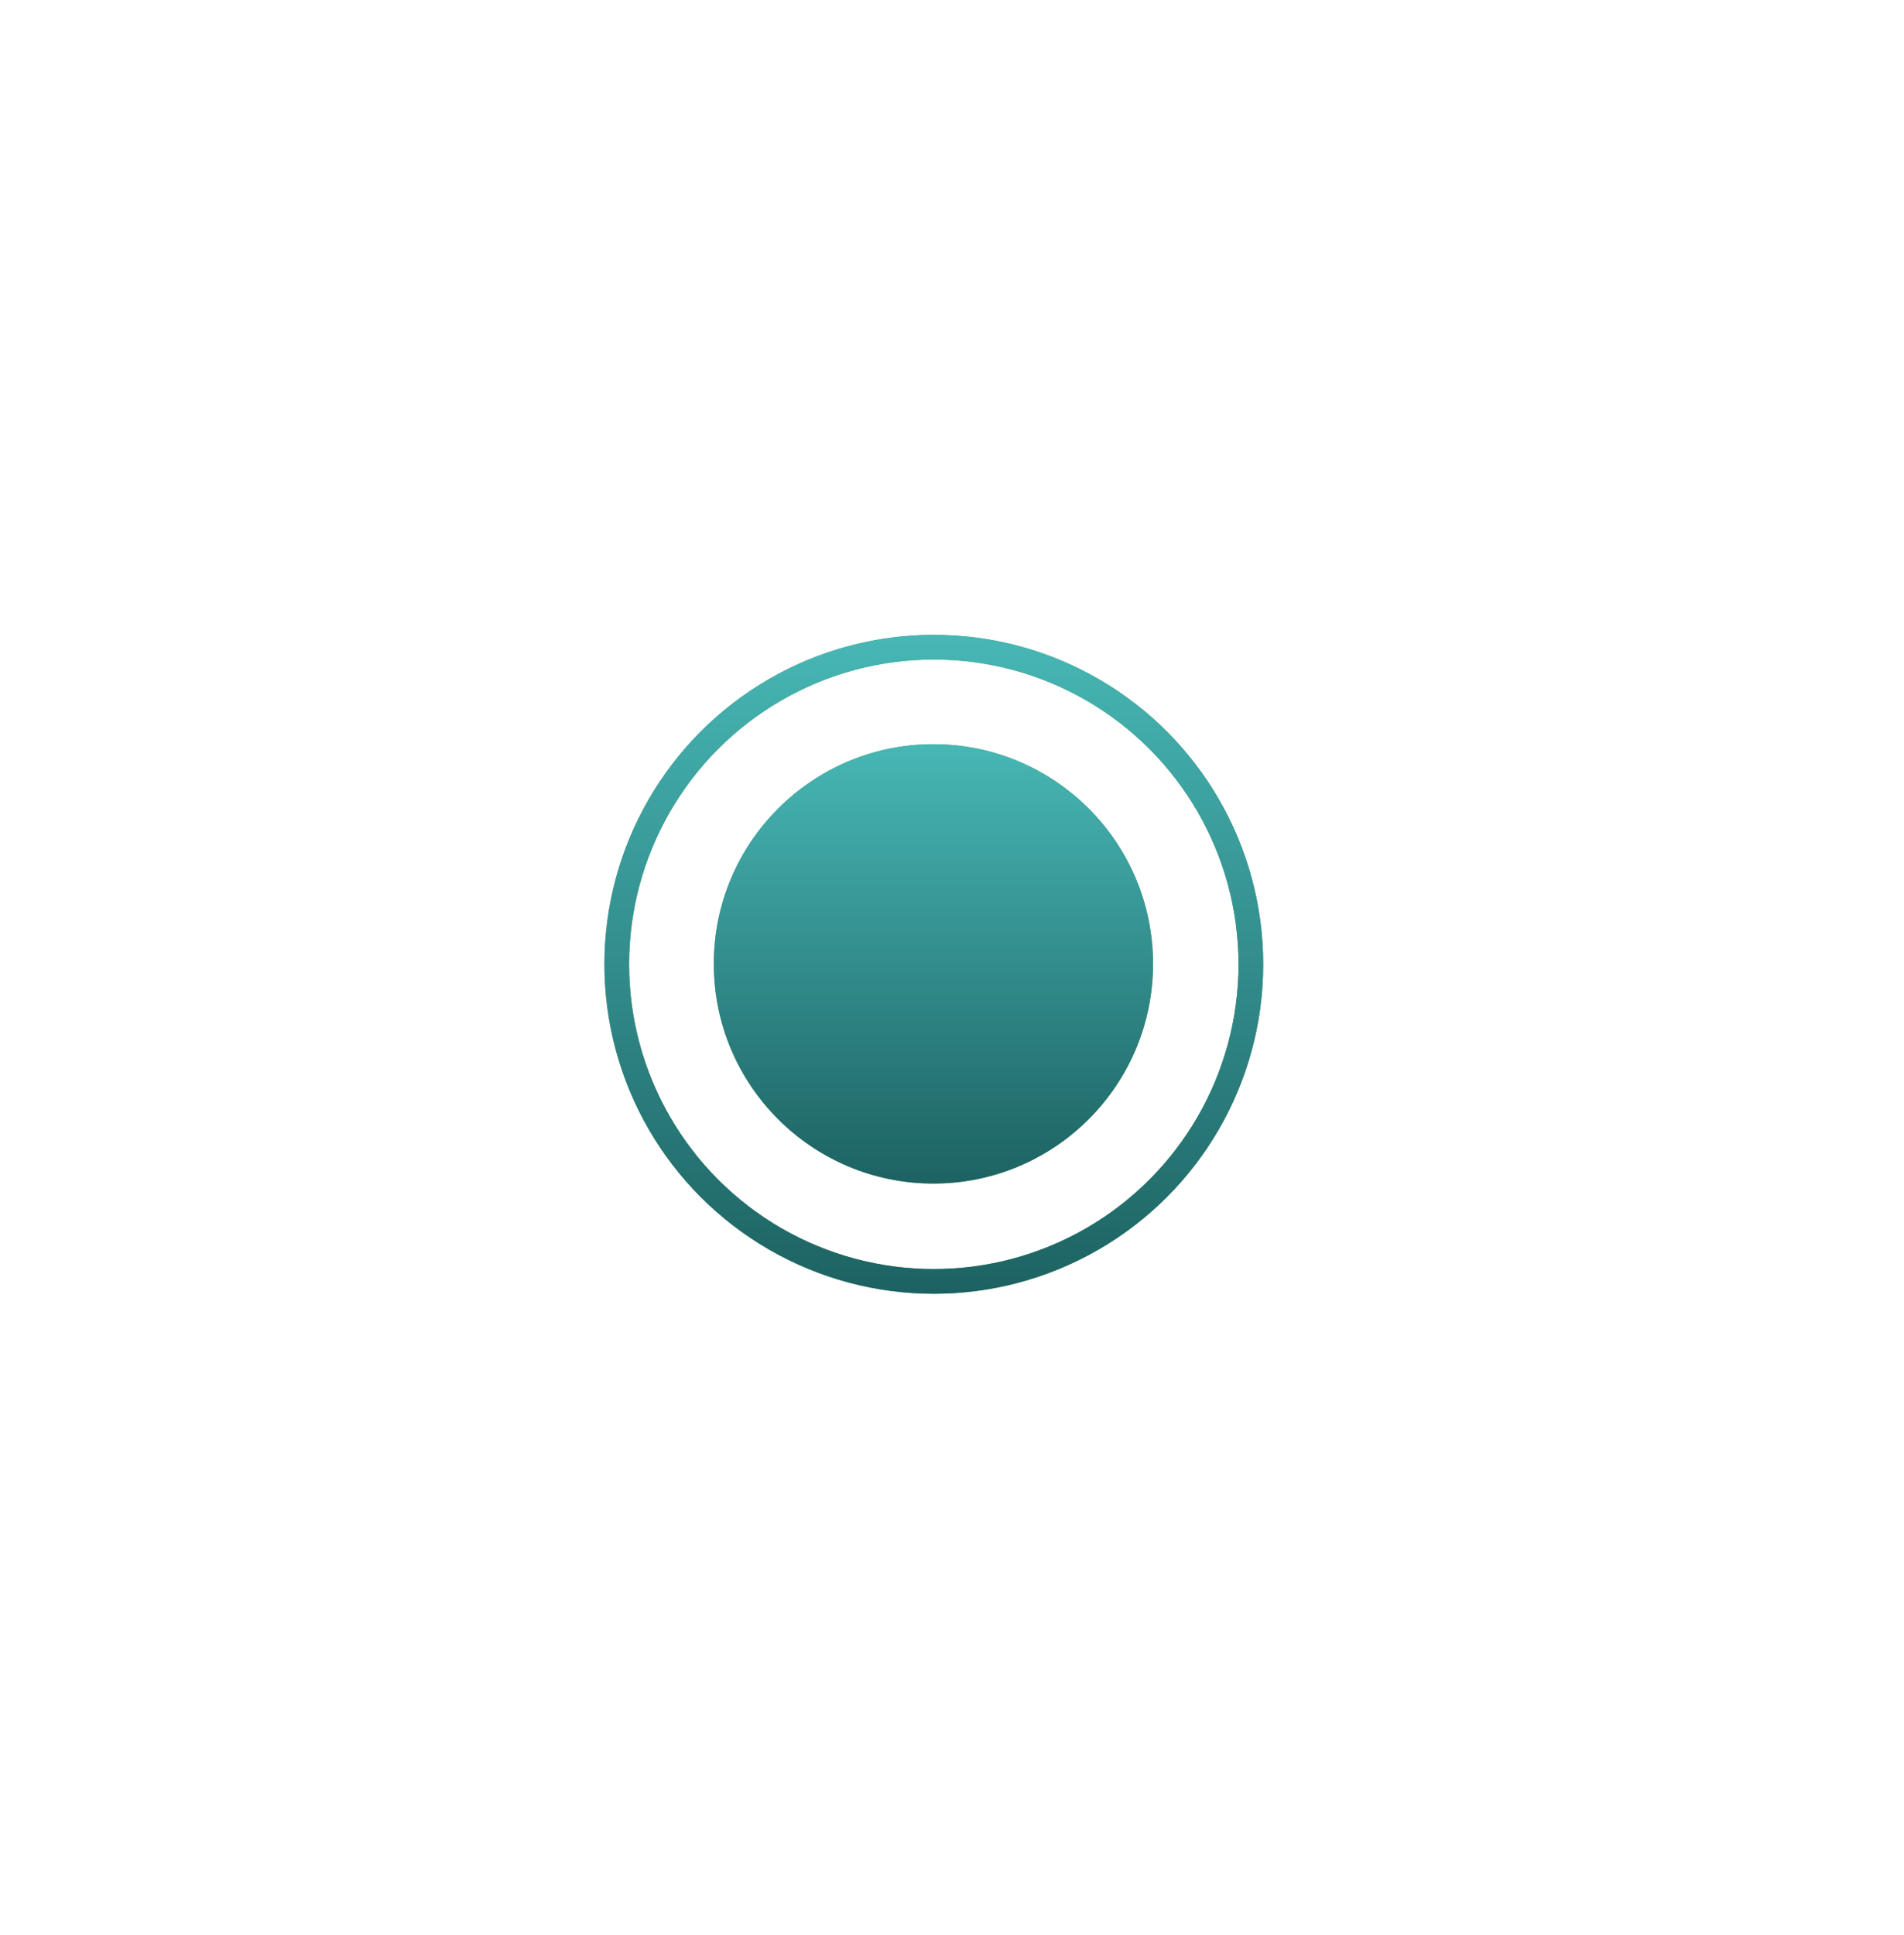 <?xml version="1.0" encoding="UTF-8"?> <svg xmlns="http://www.w3.org/2000/svg" width="63" height="64" viewBox="0 0 63 64" fill="none"><circle cx="30.898" cy="31.898" r="10.49" stroke="url(#paint0_linear_132_235)" stroke-width="0.817"></circle><circle cx="30.898" cy="31.898" r="10.49" stroke="url(#paint1_linear_132_235)" stroke-width="0.817"></circle><g filter="url(#filter0_d_132_235)"><circle cx="30.885" cy="31.884" r="7.266" fill="url(#paint2_linear_132_235)"></circle><circle cx="30.885" cy="31.884" r="7.266" fill="url(#paint3_linear_132_235)"></circle></g><defs><filter id="filter0_d_132_235" x="-0.902" y="0.097" width="63.575" height="63.575" filterUnits="userSpaceOnUse" color-interpolation-filters="sRGB"><feFlood flood-opacity="0" result="BackgroundImageFix"></feFlood><feColorMatrix in="SourceAlpha" type="matrix" values="0 0 0 0 0 0 0 0 0 0 0 0 0 0 0 0 0 0 127 0" result="hardAlpha"></feColorMatrix><feOffset></feOffset><feGaussianBlur stdDeviation="12.261"></feGaussianBlur><feComposite in2="hardAlpha" operator="out"></feComposite><feColorMatrix type="matrix" values="0 0 0 0 0.318 0 0 0 0 0.569 0 0 0 0 0.369 0 0 0 0.6 0"></feColorMatrix><feBlend mode="normal" in2="BackgroundImageFix" result="effect1_dropShadow_132_235"></feBlend><feBlend mode="normal" in="SourceGraphic" in2="effect1_dropShadow_132_235" result="shape"></feBlend></filter><linearGradient id="paint0_linear_132_235" x1="24.317" y1="23.306" x2="37.176" y2="42.797" gradientUnits="userSpaceOnUse"><stop stop-color="#5EA66E"></stop><stop offset="1" stop-color="#35924A"></stop></linearGradient><linearGradient id="paint1_linear_132_235" x1="30.898" y1="21" x2="30.898" y2="42.797" gradientUnits="userSpaceOnUse"><stop stop-color="#47B7B5"></stop><stop offset="1" stop-color="#1D6262"></stop></linearGradient><linearGradient id="paint2_linear_132_235" x1="26.497" y1="26.155" x2="35.07" y2="39.15" gradientUnits="userSpaceOnUse"><stop stop-color="#5EA66E"></stop><stop offset="1" stop-color="#35924A"></stop></linearGradient><linearGradient id="paint3_linear_132_235" x1="30.885" y1="24.618" x2="30.885" y2="39.15" gradientUnits="userSpaceOnUse"><stop stop-color="#47B7B5"></stop><stop offset="1" stop-color="#1D6262"></stop></linearGradient></defs></svg> 